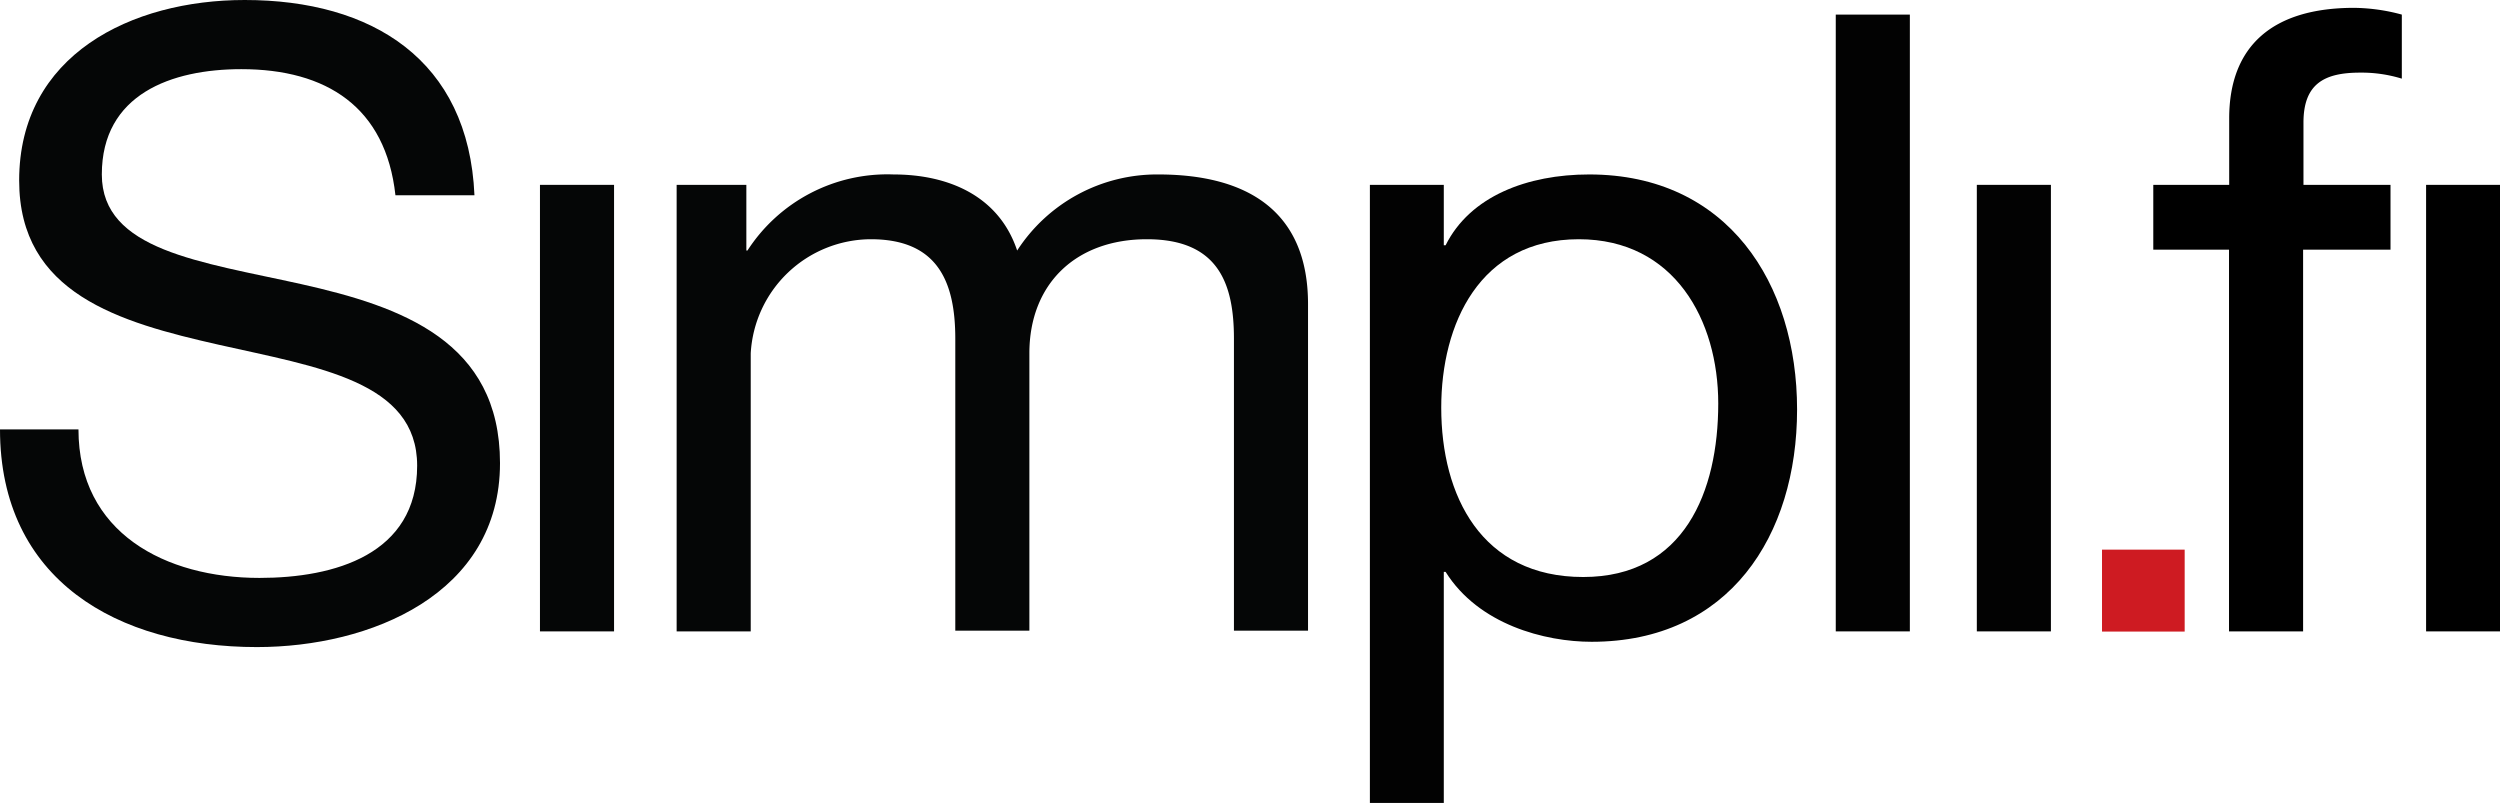 <svg xmlns="http://www.w3.org/2000/svg" viewBox="0 0 137 43.98"><defs><style>.cls-1{fill:#050606;}.cls-2{fill:#020202;}.cls-3{fill:#ce1b22;}</style></defs><g id="Layer_2" data-name="Layer 2"><g id="Layer_1-2" data-name="Layer 1"><path class="cls-1" d="M16.51,15.57C11,14.34,5.58,13.73,5.58,9.56c0-4.4,3.82-5.77,7.64-5.77,4.68,0,7.92,2.08,8.45,6.91H26C25.68,3.27,20.38,0,13.41,0,7.21,0,1.05,3,1.05,9.89c0,6.2,5.49,7.77,10.93,9s10.88,2,10.88,6.63c0,4.87-4.53,6.15-8.64,6.15-5.15,0-9.92-2.46-9.92-8.14H0c0,8.24,6.44,11.93,14.08,11.93,6.2,0,13.32-2.89,13.32-10.08C27.4,18.7,22,16.8,16.51,15.57Z"/><rect class="cls-1" x="29.59" y="10.13" width="4.06" height="24.47"/><path class="cls-1" d="M63.47,9.56a9.13,9.13,0,0,0-7.73,4.17c-1-3-3.77-4.17-6.78-4.17a9.13,9.13,0,0,0-8,4.17H40.9v-3.6H37.08V34.6h4.06V19.36a6.62,6.62,0,0,1,6.58-6.25c3.63,0,4.63,2.28,4.63,5.45v16h4.06V19.36c0-3.79,2.53-6.25,6.44-6.25s4.77,2.42,4.77,5.45v16h4.06V16.66C71.68,11.6,68.39,9.56,63.47,9.56Z"/><path class="cls-2" d="M87.09,9.56c-3.39,0-6.53,1.19-7.87,3.88h-.1V10.13H75.07V44h4.05V31.34h.1c1.81,2.89,5.44,3.83,8,3.83,7.54,0,11.26-5.82,11.26-12.73S94.68,9.56,87.09,9.56Zm-.33,22.06c-5.58,0-7.78-4.45-7.78-9.28,0-4.59,2.1-9.23,7.54-9.23,5.25,0,7.64,4.45,7.64,9C94.16,26.93,92.3,31.62,86.76,31.62Z"/><rect class="cls-2" x="100.6" y="0.8" width="4.06" height="33.8"/><rect class="cls-2" x="108.33" y="10.13" width="4.06" height="24.47"/><rect class="cls-3" x="115.19" y="30.12" width="4.53" height="4.49"/><path d="M122.16,6.49v3.64H118v3.55h4.15V34.6h4.06V13.68H131V10.13h-4.77V6.72c0-2.13,1.14-2.74,3.1-2.74a7.51,7.51,0,0,1,2.29.33V.8A10.29,10.29,0,0,0,129,.43C124.55.43,122.16,2.51,122.16,6.49Z"/><rect x="132.95" y="10.13" width="4.06" height="24.47"/></g></g></svg>